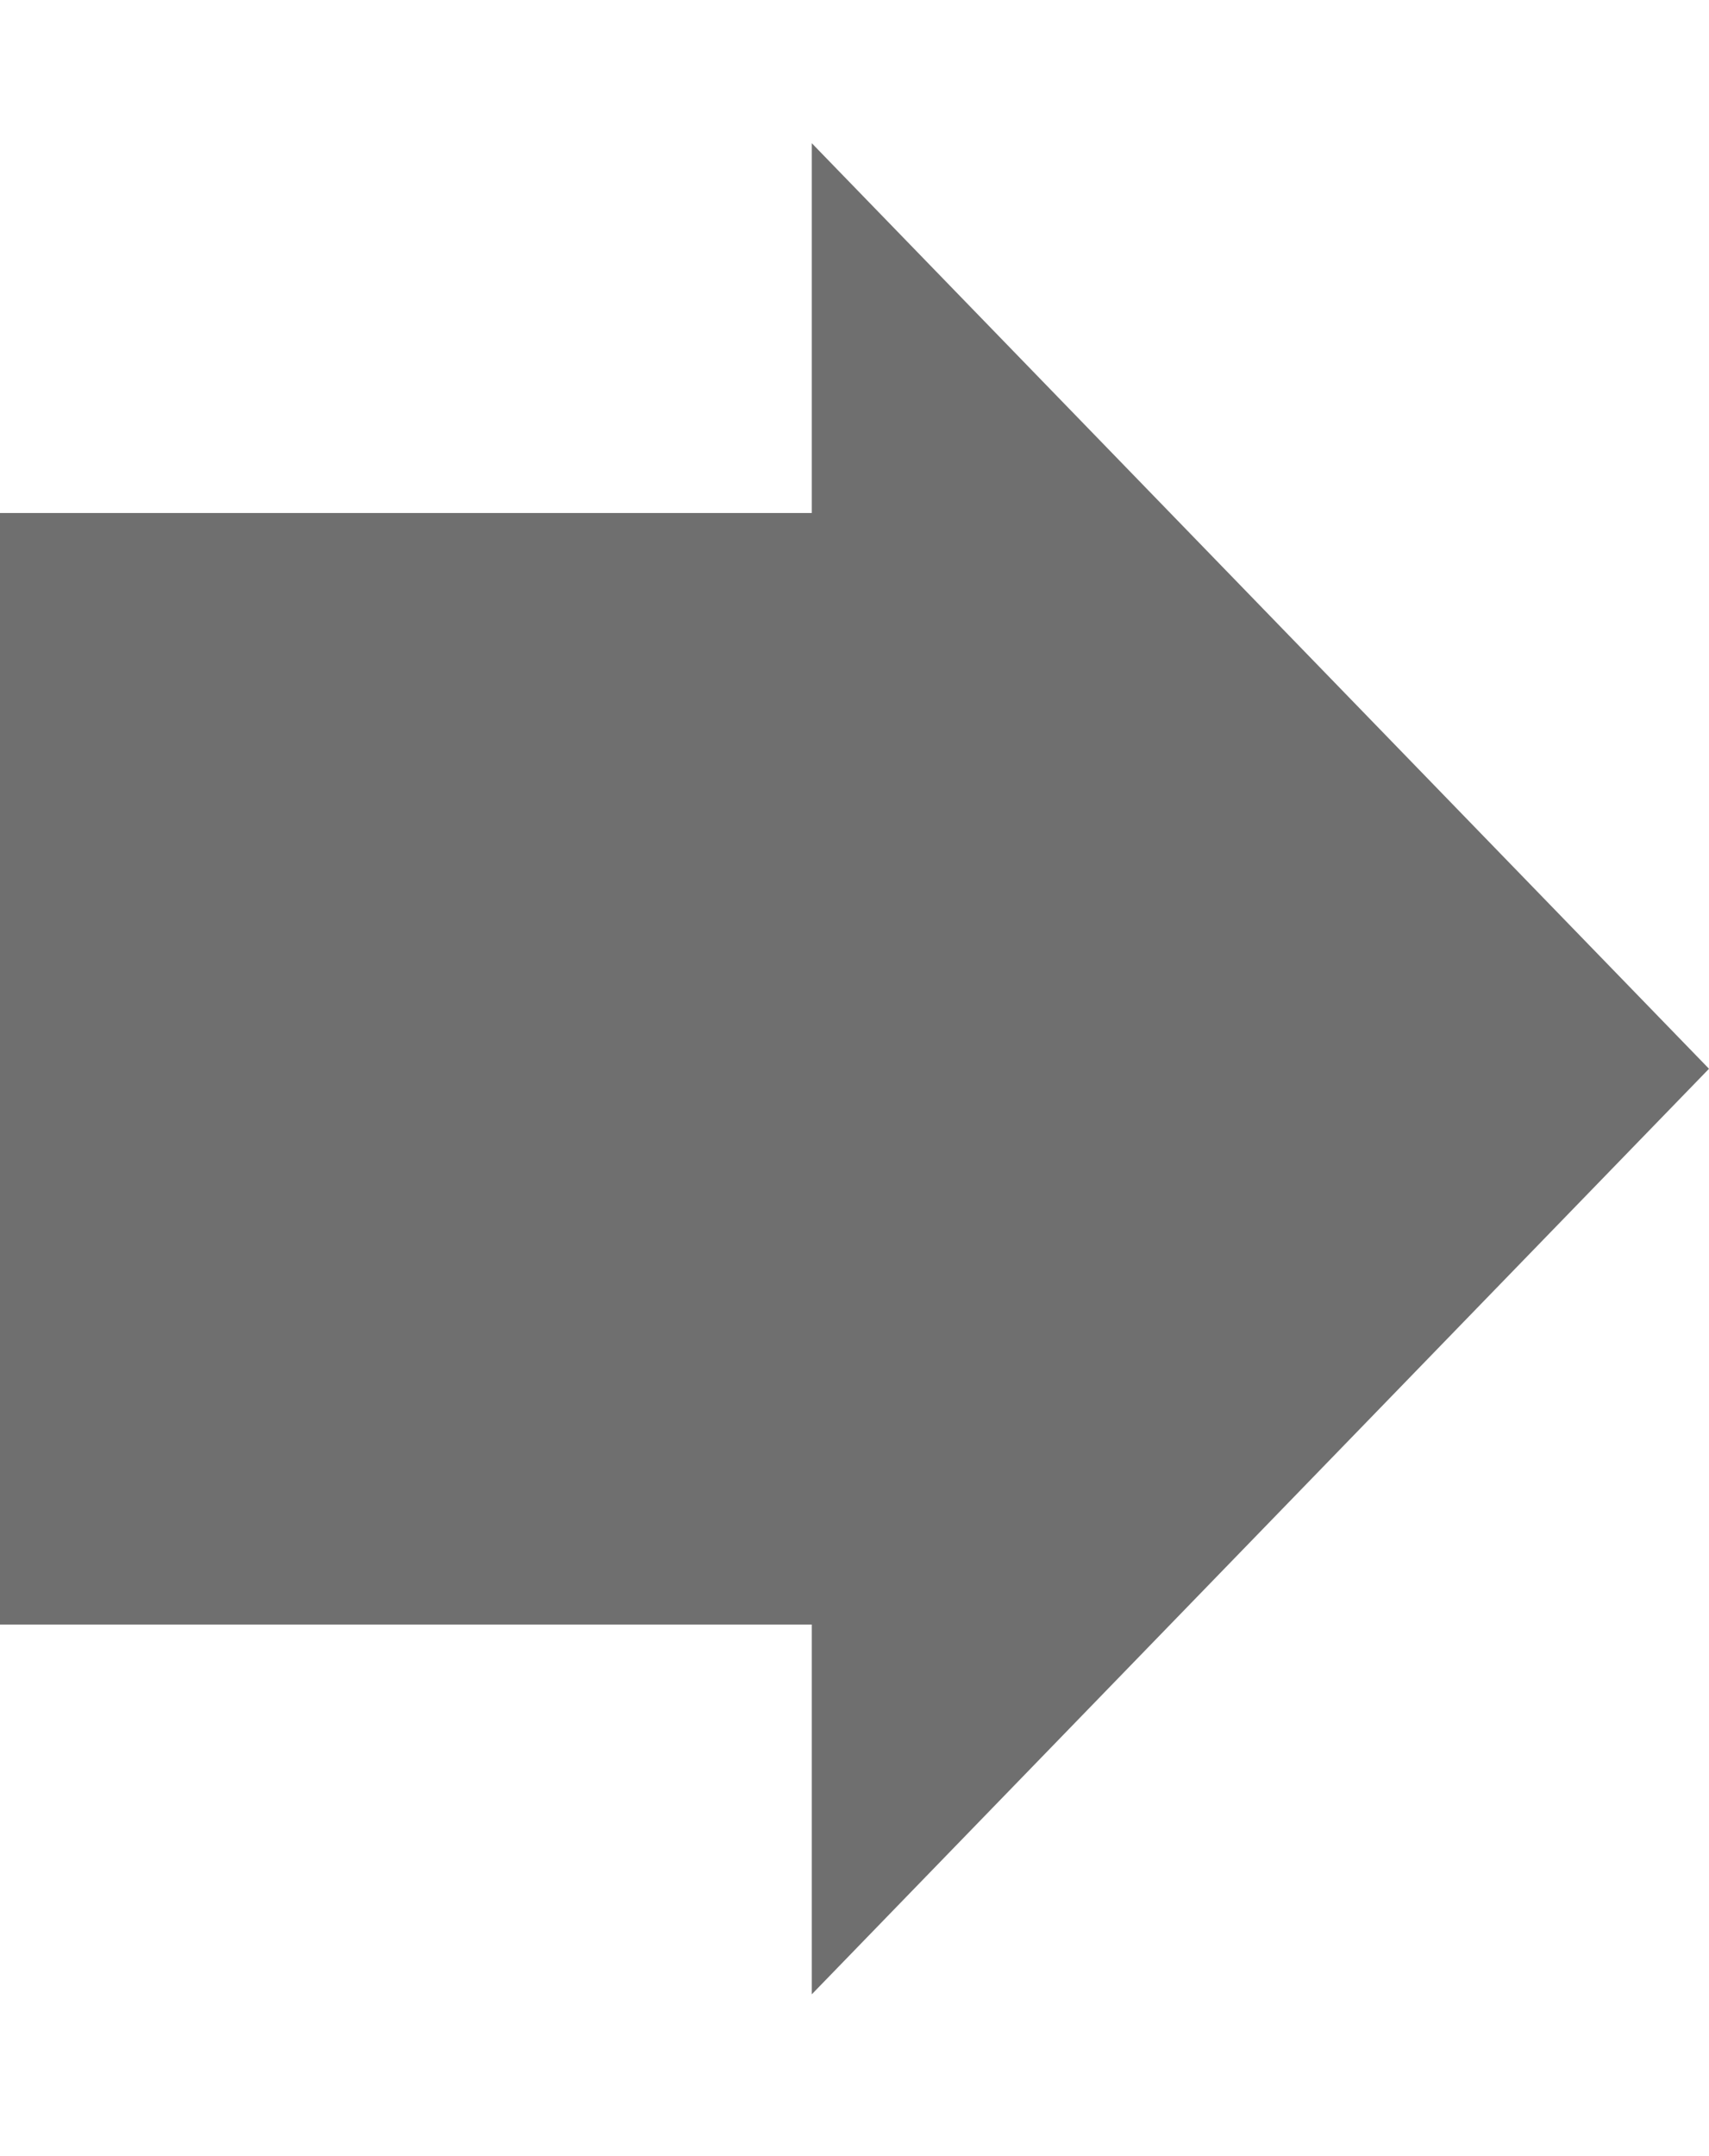 <?xml version="1.0" encoding="UTF-8"?> <svg xmlns="http://www.w3.org/2000/svg" width="23" height="29" viewBox="0 0 23 29" fill="none"><path d="M23 14.375L10.925 26.824L10.925 1.926L23 14.375Z" fill="#6F6F6F"></path><rect x="13.8" y="6.9" width="14.95" height="13.8" transform="rotate(90 13.8 6.9)" fill="#6F6F6F"></rect></svg> 